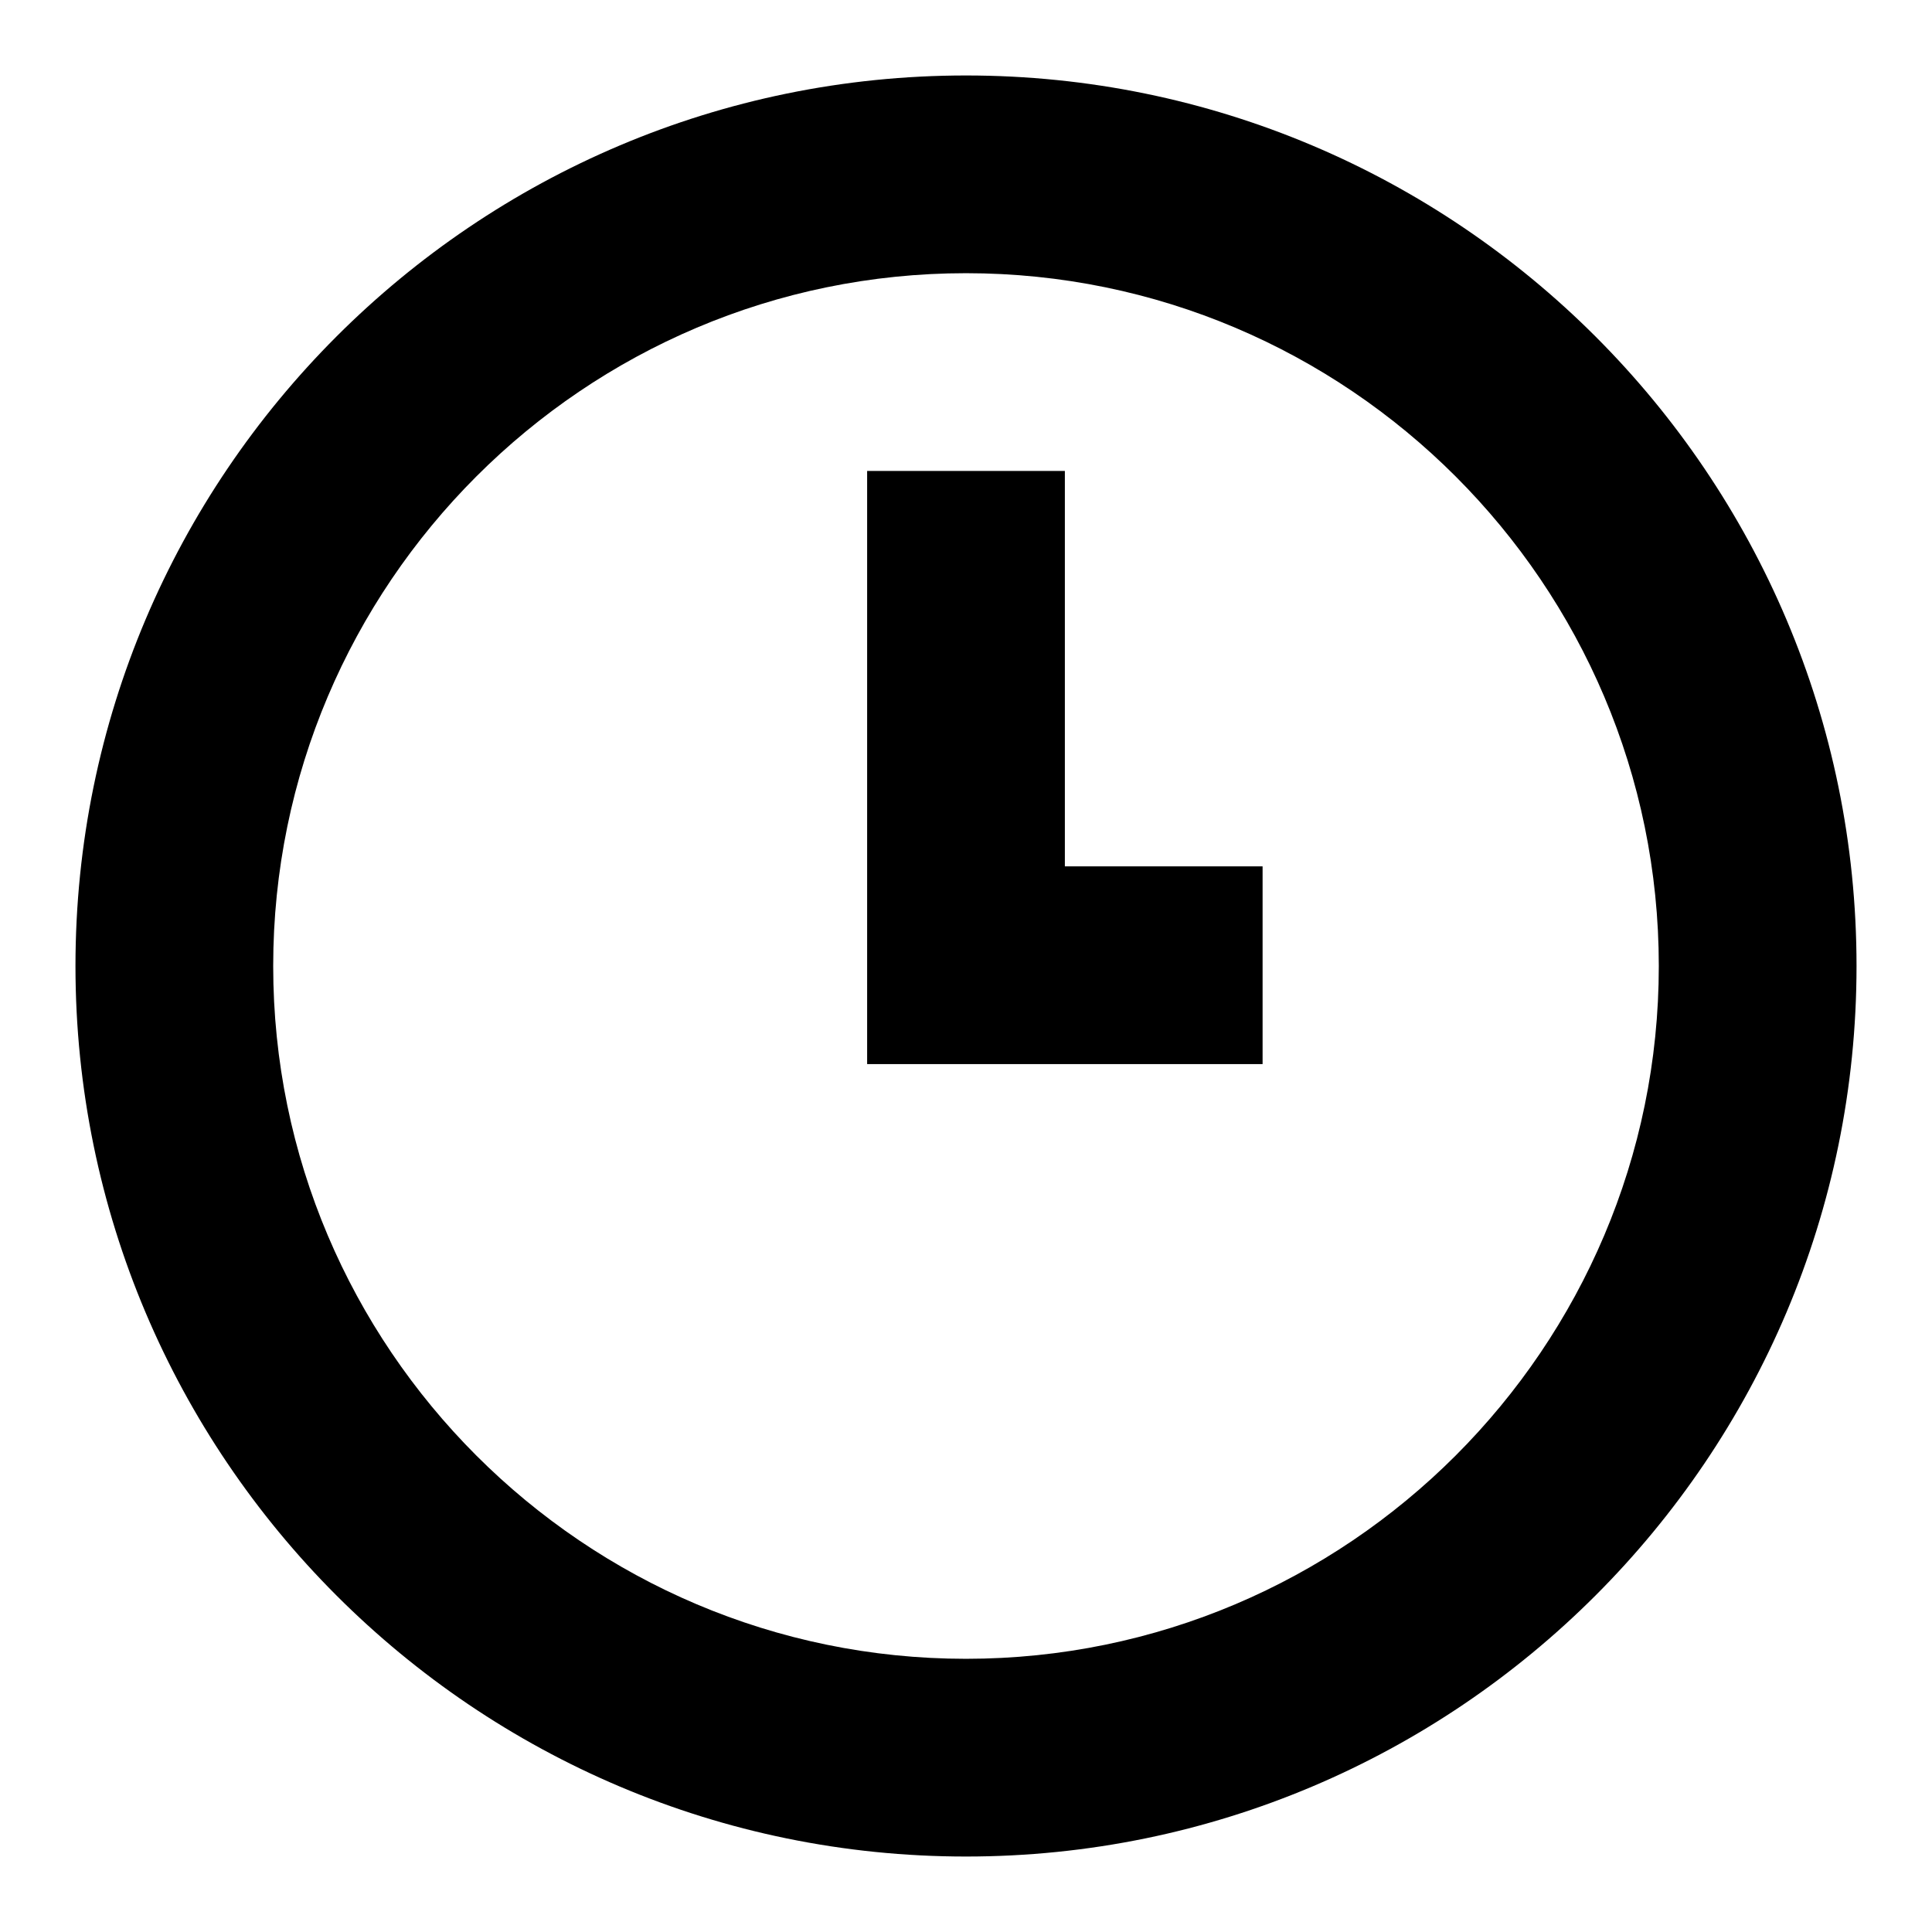 <?xml version="1.0" encoding="utf-8"?>
<!-- Svg Vector Icons : http://www.onlinewebfonts.com/icon -->
<!DOCTYPE svg PUBLIC "-//W3C//DTD SVG 1.1//EN" "http://www.w3.org/Graphics/SVG/1.1/DTD/svg11.dtd">
<svg version="1.1" xmlns="http://www.w3.org/2000/svg" xmlns:xlink="http://www.w3.org/1999/xlink" x="0px" y="0px" viewBox="0 0 256 256" enable-background="new 0 0 256 256" xml:space="preserve">
<g> <path fill="#000000" d="M128,246c-65.1,0-118-52.9-118-118S62.9,10,128,10s118,52.9,118,118S193.1,246,128,246z M128,36.2 c-50.6,0-91.8,41.2-91.8,91.8c0,50.6,41.2,91.8,91.8,91.8s91.8-41.2,91.8-91.8C219.8,77.4,178.6,36.2,128,36.2z M114.9,62.4h26.2 v52.4h26.2v26.2h-52.4V62.4z"/></g>
</svg>